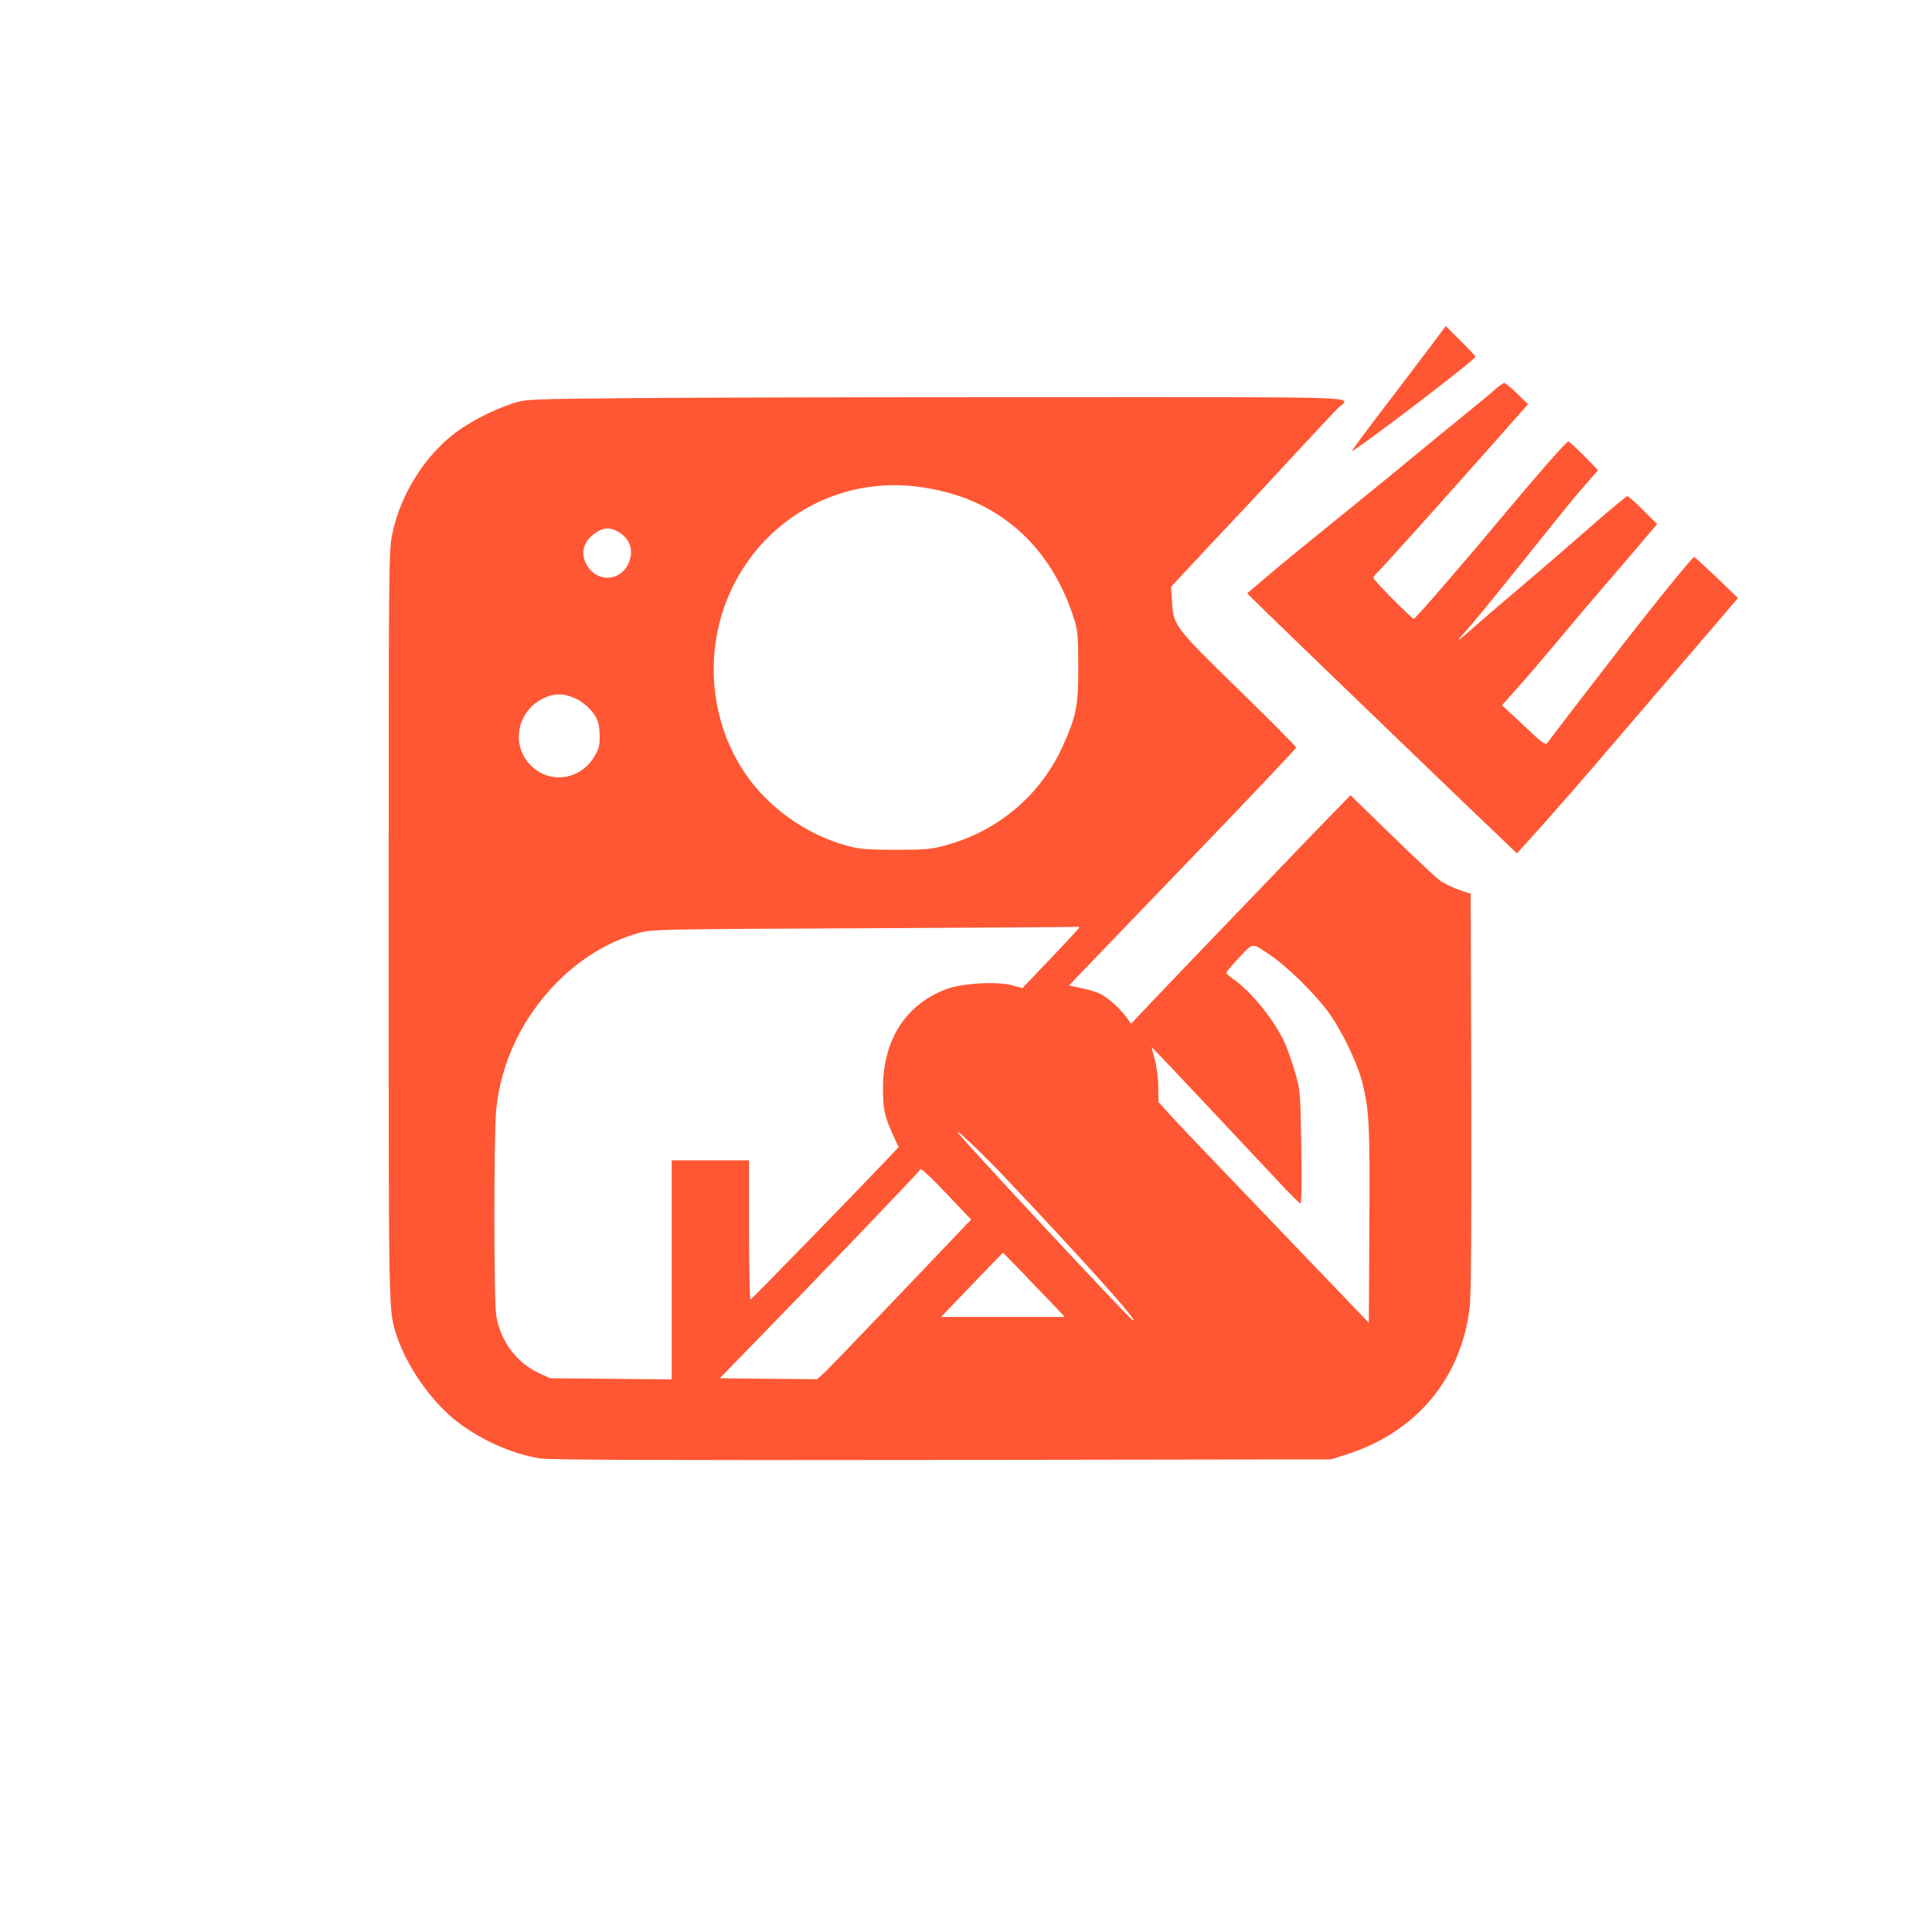 <?xml version="1.0" standalone="no"?>
<!DOCTYPE svg PUBLIC "-//W3C//DTD SVG 20010904//EN"
 "http://www.w3.org/TR/2001/REC-SVG-20010904/DTD/svg10.dtd">
<svg version="1.0" xmlns="http://www.w3.org/2000/svg"
 width="1024pt" height="1024pt" viewBox="0 0 1024 1024"
 preserveAspectRatio="xMidYMid meet">

<g transform="translate(0,1024) scale(0.1,-0.1)"
fill="#FF5733" stroke="none">
<path d="M7574 8393 c-49 -65 -162 -214 -251 -330 -89 -117 -160 -213 -157
-213 20 0 654 483 654 499 0 3 -35 42 -79 85 l-78 78 -89 -119z"/>
<path d="M7914 8167 c-27 -24 -110 -92 -184 -152 -74 -60 -173 -141 -220 -180
-47 -39 -179 -148 -294 -241 -334 -270 -387 -314 -500 -409 l-106 -90 102
-100 c138 -135 1175 -1134 1261 -1214 l67 -64 54 59 c152 169 272 306 501 574
139 162 322 376 406 474 85 99 167 194 182 213 l29 33 -112 108 c-62 59 -116
108 -120 110 -8 3 -237 -280 -450 -557 -69 -89 -167 -217 -219 -284 -51 -67
-99 -131 -107 -141 -12 -18 -21 -12 -128 89 l-115 107 82 92 c45 50 140 161
211 246 126 151 162 193 411 483 l118 139 -74 74 c-40 41 -78 74 -84 74 -5 0
-98 -77 -205 -171 -107 -94 -265 -230 -350 -302 -85 -72 -191 -162 -235 -201
-110 -98 -129 -110 -70 -46 28 30 152 181 275 335 283 353 313 390 378 463
l52 60 -74 76 c-42 42 -79 76 -83 76 -11 0 -145 -153 -369 -420 -199 -239
-443 -520 -450 -520 -11 0 -214 205 -214 216 0 6 7 18 16 25 17 14 319 350
574 638 80 90 164 185 187 211 l42 47 -57 56 c-32 32 -63 57 -69 57 -6 0 -33
-19 -59 -43z"/>
<path d="M3360 8130 c-568 -5 -576 -6 -645 -29 -101 -33 -221 -95 -298 -152
-164 -123 -292 -326 -336 -531 -21 -97 -21 -107 -21 -2087 0 -2115 -2 -2035
45 -2177 50 -150 169 -324 293 -429 126 -106 307 -190 464 -215 53 -8 627 -10
2133 -8 l2060 3 75 24 c374 116 617 405 660 786 7 69 10 421 8 1144 l-3 1044
-60 20 c-33 11 -78 33 -100 48 -22 15 -138 124 -258 241 l-219 213 -112 -115
c-62 -63 -159 -164 -217 -225 -58 -60 -215 -224 -350 -364 -134 -139 -298
-311 -364 -380 l-120 -127 -26 36 c-37 50 -105 110 -147 127 -20 8 -64 21 -96
27 l-60 13 95 99 c52 54 323 336 602 626 279 290 507 531 507 536 0 5 -137
143 -304 306 -341 333 -347 340 -354 468 l-5 78 109 117 c60 65 156 167 214
228 58 61 202 216 321 345 119 129 229 246 244 260 64 60 192 55 -1558 55
-881 0 -1861 -2 -2177 -5z m1515 -471 c195 -27 353 -92 492 -203 143 -114 254
-280 319 -476 27 -81 28 -95 29 -270 0 -209 -9 -260 -77 -413 -116 -266 -344
-461 -628 -538 -75 -21 -107 -23 -265 -23 -152 0 -192 4 -258 22 -214 59 -414
201 -537 382 -184 271 -219 628 -91 936 170 406 583 644 1016 583z m-1605
-234 c68 -35 92 -100 62 -169 -46 -102 -172 -105 -225 -5 -33 63 -12 127 58
170 36 23 67 24 105 4z m-210 -892 c31 -17 65 -45 83 -71 26 -36 32 -54 35
-110 2 -58 -1 -74 -25 -117 -70 -124 -226 -153 -329 -62 -121 106 -89 300 61
368 58 27 113 24 175 -8z m2660 -1209 c0 -3 -68 -77 -150 -163 l-151 -158 -52
14 c-83 23 -264 12 -350 -19 -216 -81 -337 -269 -337 -524 0 -111 8 -150 52
-247 l31 -67 -69 -73 c-168 -177 -709 -732 -716 -735 -4 -2 -8 163 -8 367 l0
371 -205 0 -205 0 0 -581 0 -580 -322 3 -323 3 -60 28 c-118 55 -203 170 -225
304 -13 78 -13 966 0 1092 26 254 139 489 323 675 126 127 272 215 426 259 75
22 85 22 1201 27 619 3 1128 6 1133 8 4 1 7 -1 7 -4z m1015 -148 c82 -55 225
-194 297 -289 73 -95 160 -274 188 -382 37 -149 41 -223 38 -758 l-3 -518
-420 438 c-532 555 -590 616 -648 680 l-47 52 -1 78 c0 43 -8 109 -18 146
l-18 68 42 -43 c43 -44 417 -442 623 -662 62 -67 118 -123 124 -125 6 -2 8 94
5 295 -4 286 -5 303 -30 391 -15 51 -38 120 -53 155 -50 119 -180 282 -277
348 -20 14 -37 29 -37 34 0 5 30 41 68 81 76 81 65 80 167 11z m-1424 -1160
c433 -457 747 -807 691 -772 -26 16 -910 965 -926 994 -13 24 122 -104 235
-222z m-531 -625 c-202 -212 -386 -403 -408 -424 l-41 -37 -258 2 -258 3 185
190 c381 391 875 907 879 918 2 6 64 -51 136 -128 l132 -139 -367 -385z m622
122 c46 -49 119 -125 163 -170 l78 -83 -327 0 -328 0 163 170 c90 94 164 170
165 170 1 0 39 -39 86 -87z"/>
</g>
</svg>
